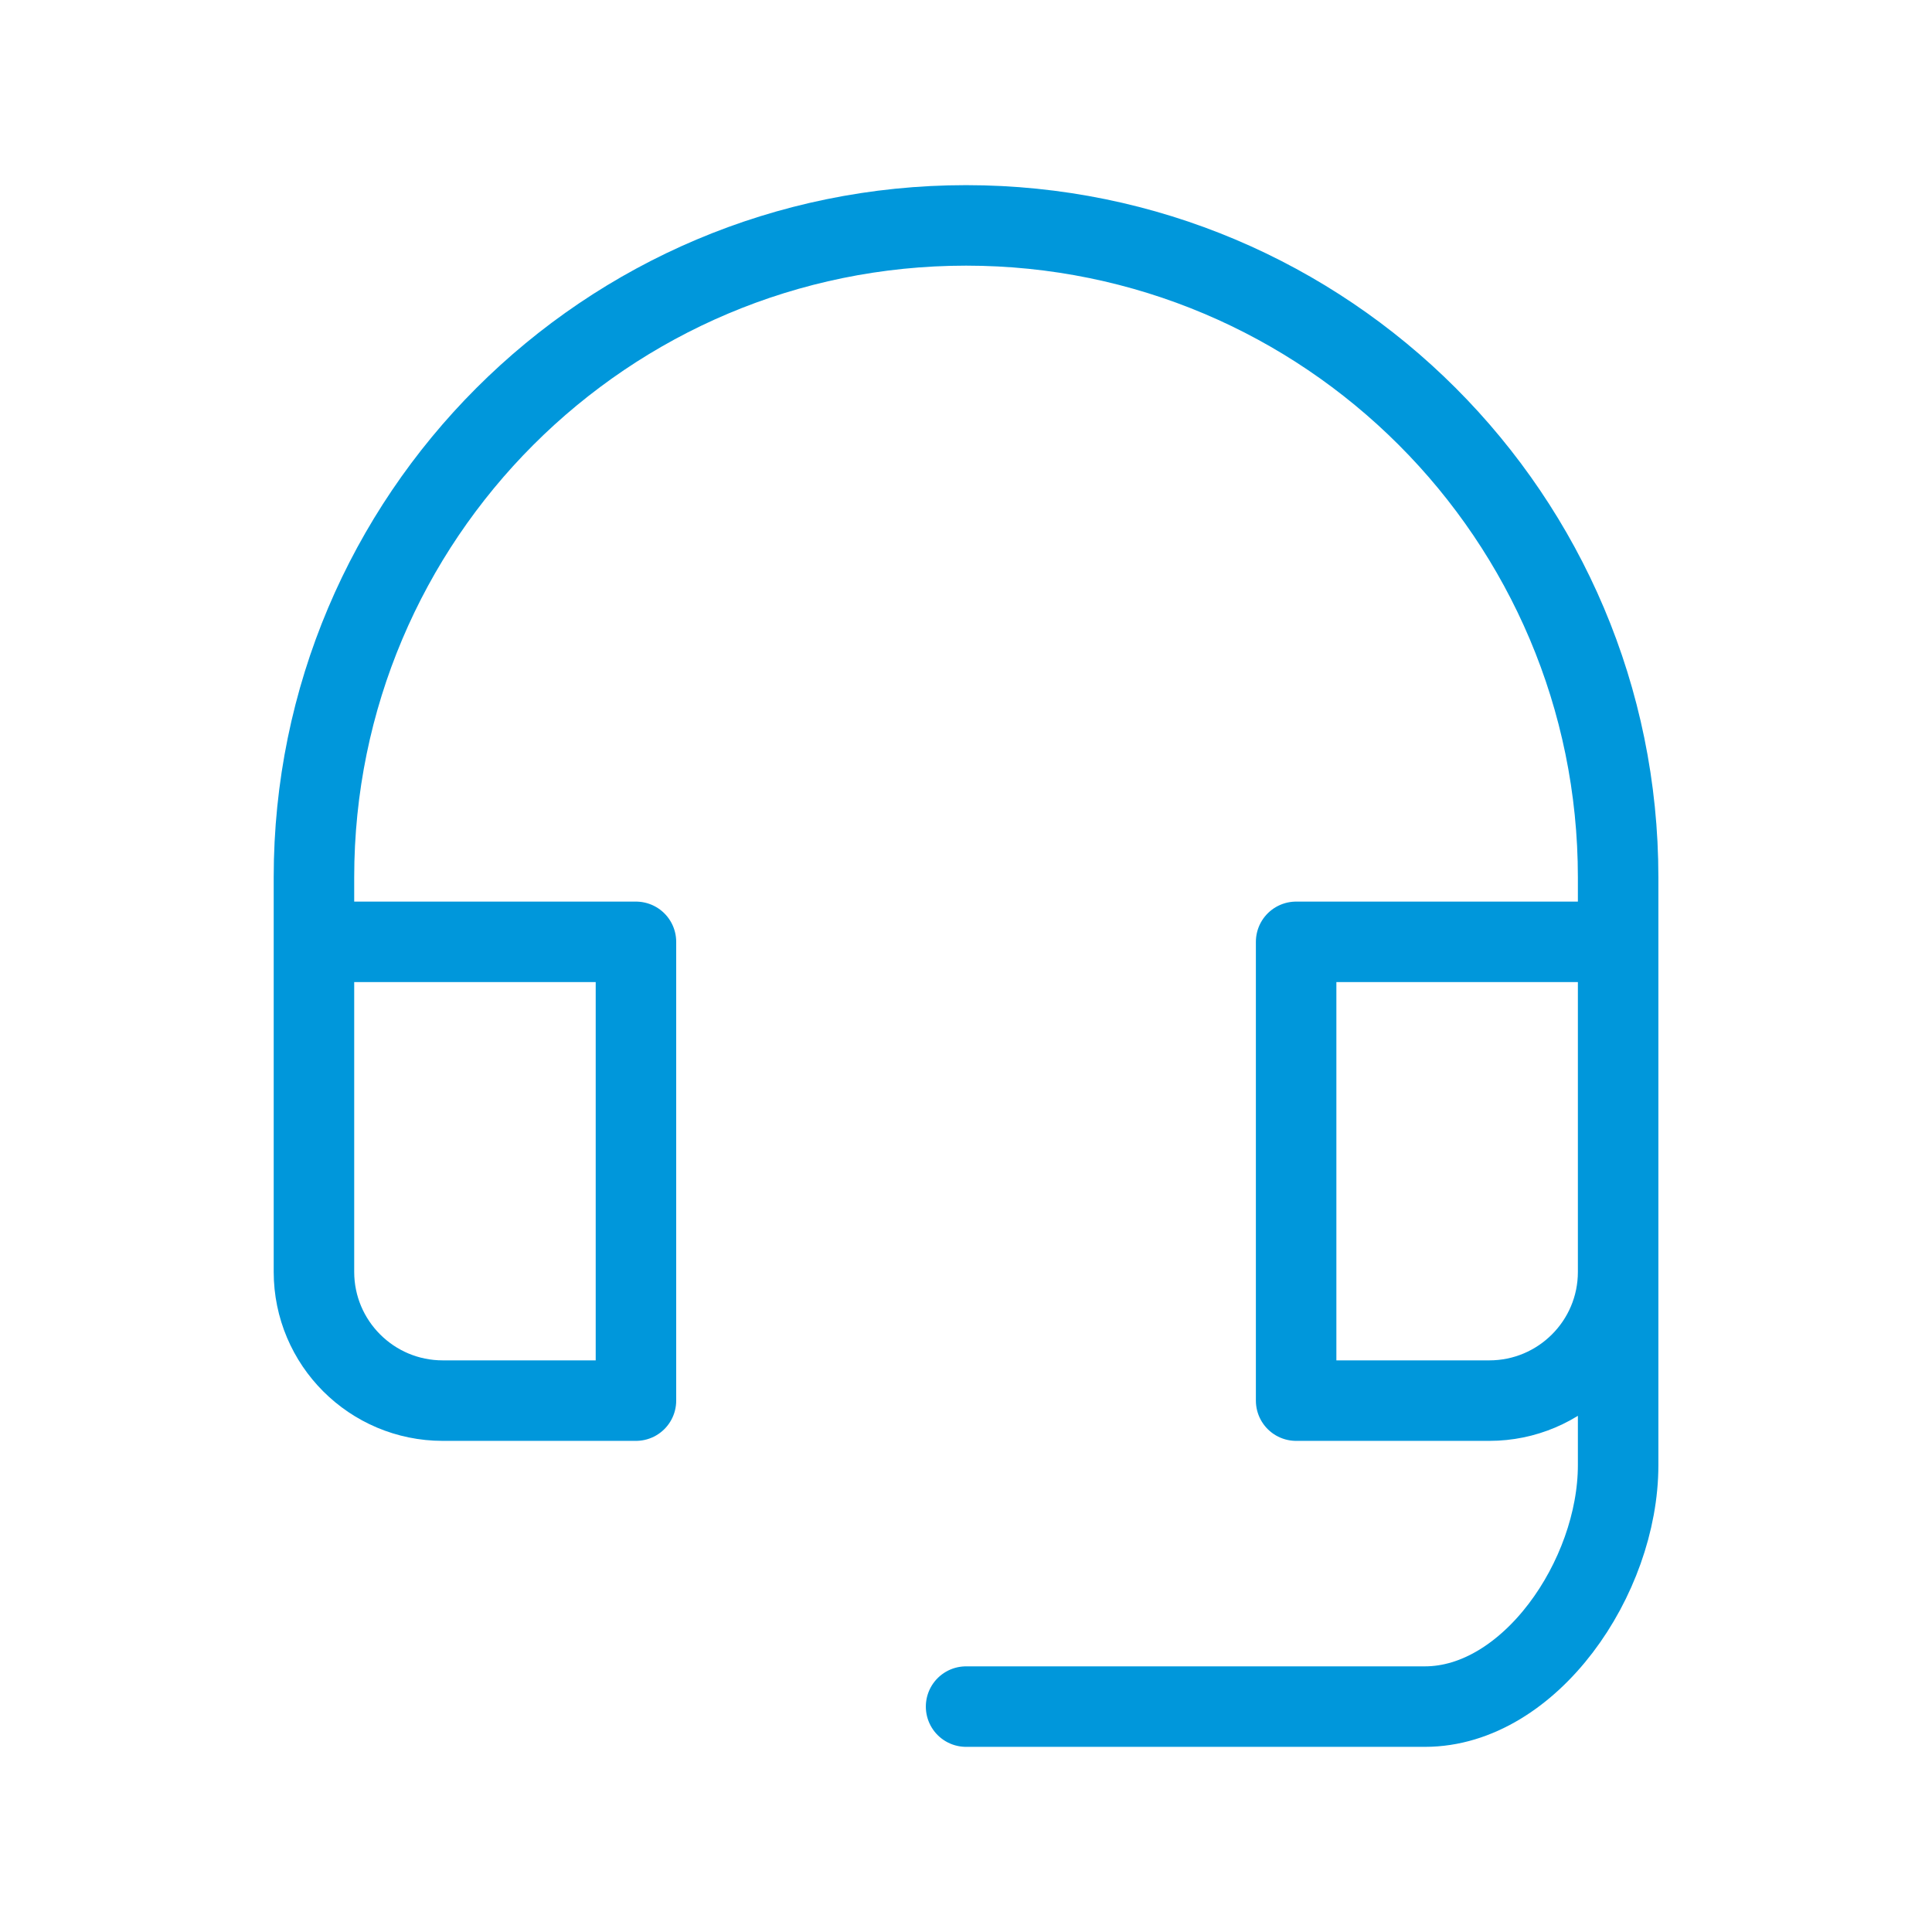 <svg width="24" height="24" viewBox="0 0 24 24" fill="none" xmlns="http://www.w3.org/2000/svg">
<path d="M12.001 21.2H17.701C19.001 21.2 20.101 19.599 20.101 18.2V15.8M20.101 15.8C20.101 16.683 19.384 17.399 18.501 17.399H16.101V11.7H20.101M20.101 15.8V11.7M3.9 11.7H7.9V17.399H5.5C4.617 17.399 3.9 16.683 3.9 15.799V11.7ZM3.9 11.7L3.9 10.899C3.9 6.427 7.526 2.8 12.001 2.8C16.474 2.8 20.101 6.427 20.101 10.899L20.101 11.7" stroke="#0097DB" stroke-linecap="round" stroke-linejoin="round"/>
</svg>
